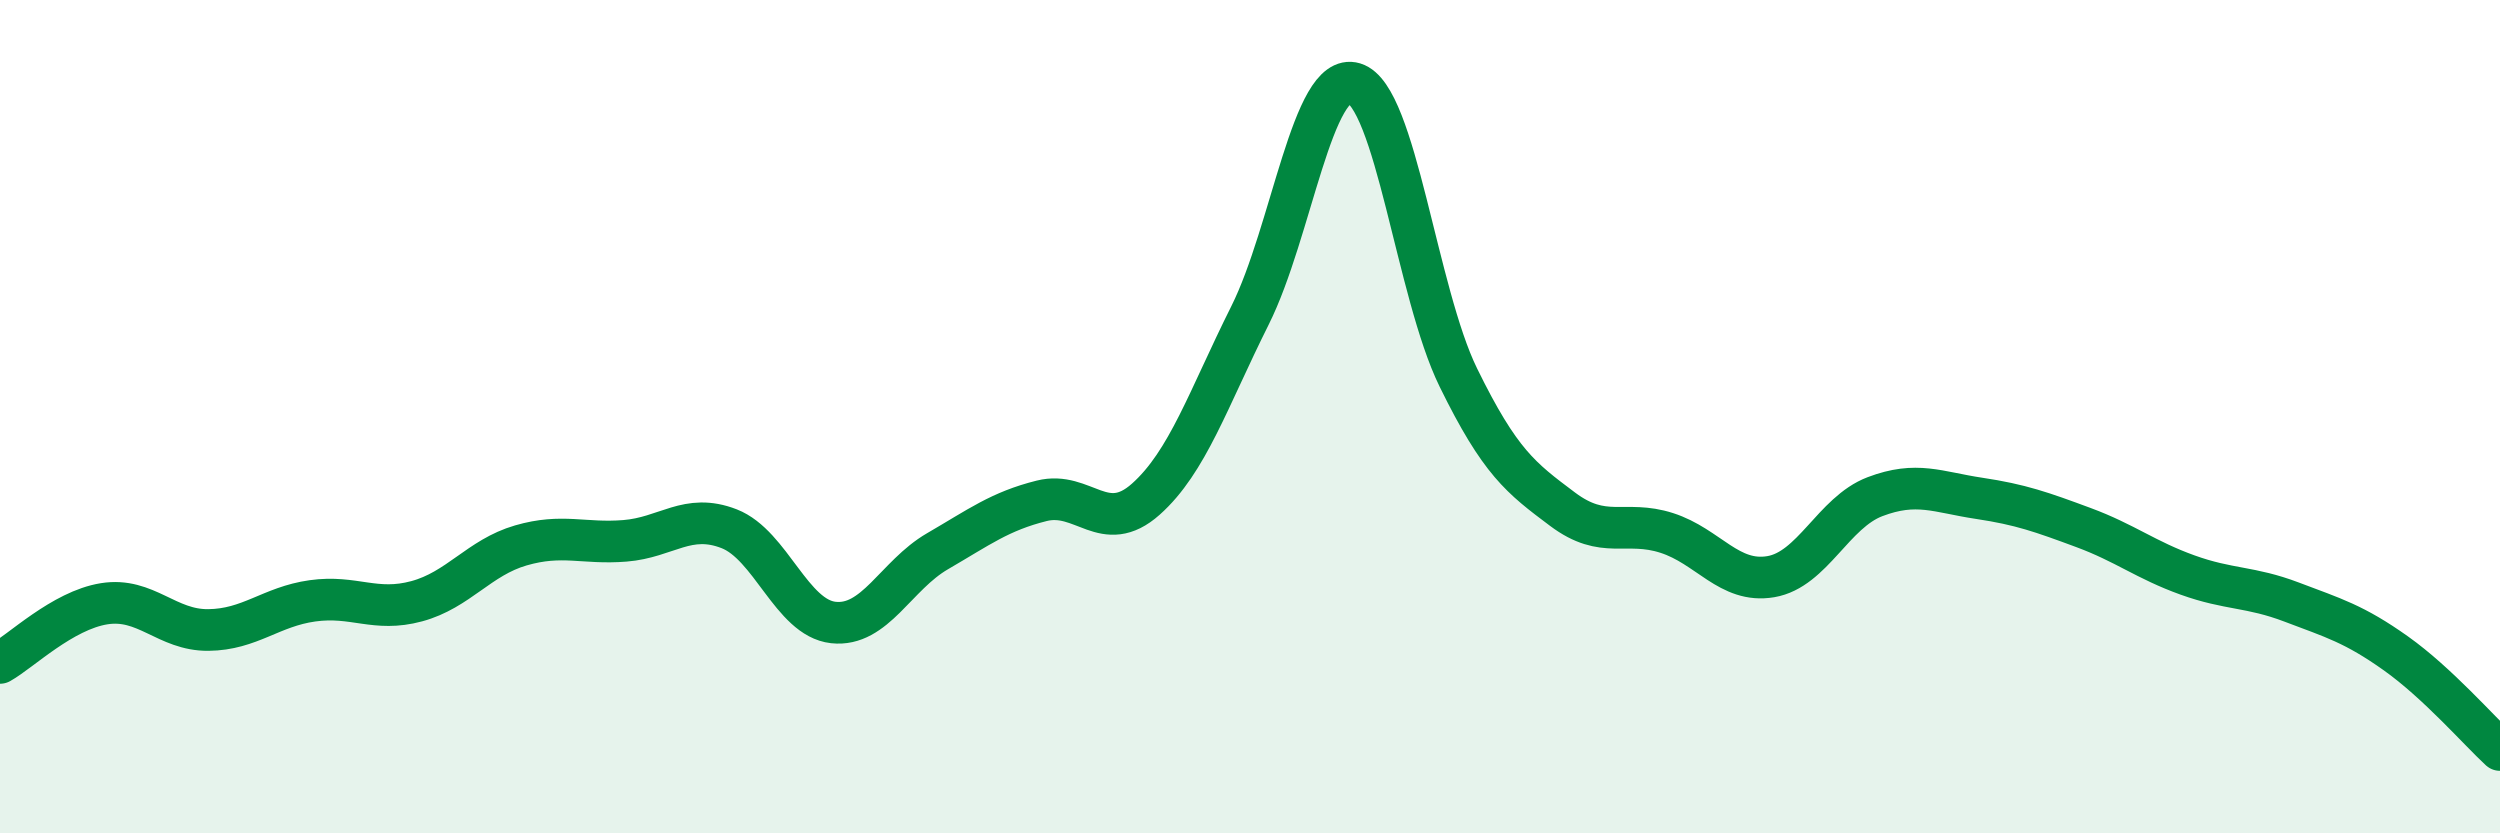 
    <svg width="60" height="20" viewBox="0 0 60 20" xmlns="http://www.w3.org/2000/svg">
      <path
        d="M 0,15.91 C 0.5,15.63 1.5,14.65 2.5,14.49 C 3.5,14.33 4,15.13 5,15.12 C 6,15.11 6.5,14.56 7.5,14.42 C 8.5,14.28 9,14.7 10,14.43 C 11,14.16 11.5,13.38 12.5,13.09 C 13.5,12.8 14,13.06 15,12.98 C 16,12.9 16.5,12.3 17.5,12.69 C 18.5,13.08 19,14.83 20,14.94 C 21,15.05 21.5,13.81 22.5,13.23 C 23.5,12.65 24,12.27 25,12.02 C 26,11.77 26.5,12.87 27.5,11.98 C 28.5,11.09 29,9.57 30,7.57 C 31,5.57 31.5,1.7 32.5,2 C 33.5,2.3 34,7.02 35,9.06 C 36,11.1 36.5,11.47 37.5,12.22 C 38.5,12.97 39,12.47 40,12.79 C 41,13.11 41.5,14.01 42.5,13.84 C 43.5,13.67 44,12.3 45,11.92 C 46,11.54 46.5,11.81 47.5,11.96 C 48.5,12.11 49,12.29 50,12.66 C 51,13.03 51.5,13.44 52.5,13.8 C 53.5,14.16 54,14.07 55,14.45 C 56,14.83 56.5,14.97 57.5,15.68 C 58.5,16.39 59.5,17.54 60,18L60 20L0 20Z"
        fill="#008740"
        opacity="0.1"
        stroke-linecap="round"
        stroke-linejoin="round"
      />
      <path
        d="M 0,15.91 C 0.5,15.63 1.5,14.65 2.5,14.49 C 3.5,14.33 4,15.13 5,15.12 C 6,15.11 6.5,14.56 7.5,14.42 C 8.5,14.28 9,14.7 10,14.43 C 11,14.16 11.5,13.38 12.5,13.09 C 13.5,12.8 14,13.06 15,12.98 C 16,12.9 16.5,12.3 17.5,12.69 C 18.5,13.08 19,14.83 20,14.94 C 21,15.05 21.5,13.81 22.5,13.23 C 23.5,12.65 24,12.27 25,12.02 C 26,11.77 26.5,12.87 27.5,11.98 C 28.5,11.09 29,9.57 30,7.57 C 31,5.57 31.5,1.7 32.5,2 C 33.5,2.3 34,7.02 35,9.06 C 36,11.1 36.5,11.47 37.5,12.22 C 38.5,12.97 39,12.47 40,12.79 C 41,13.11 41.5,14.01 42.5,13.84 C 43.5,13.67 44,12.3 45,11.92 C 46,11.54 46.5,11.81 47.5,11.96 C 48.5,12.11 49,12.29 50,12.66 C 51,13.03 51.5,13.44 52.5,13.8 C 53.5,14.16 54,14.07 55,14.45 C 56,14.83 56.5,14.97 57.5,15.68 C 58.5,16.39 59.5,17.54 60,18"
        stroke="#008740"
        stroke-width="1"
        fill="none"
        stroke-linecap="round"
        stroke-linejoin="round"
      />
    </svg>
  